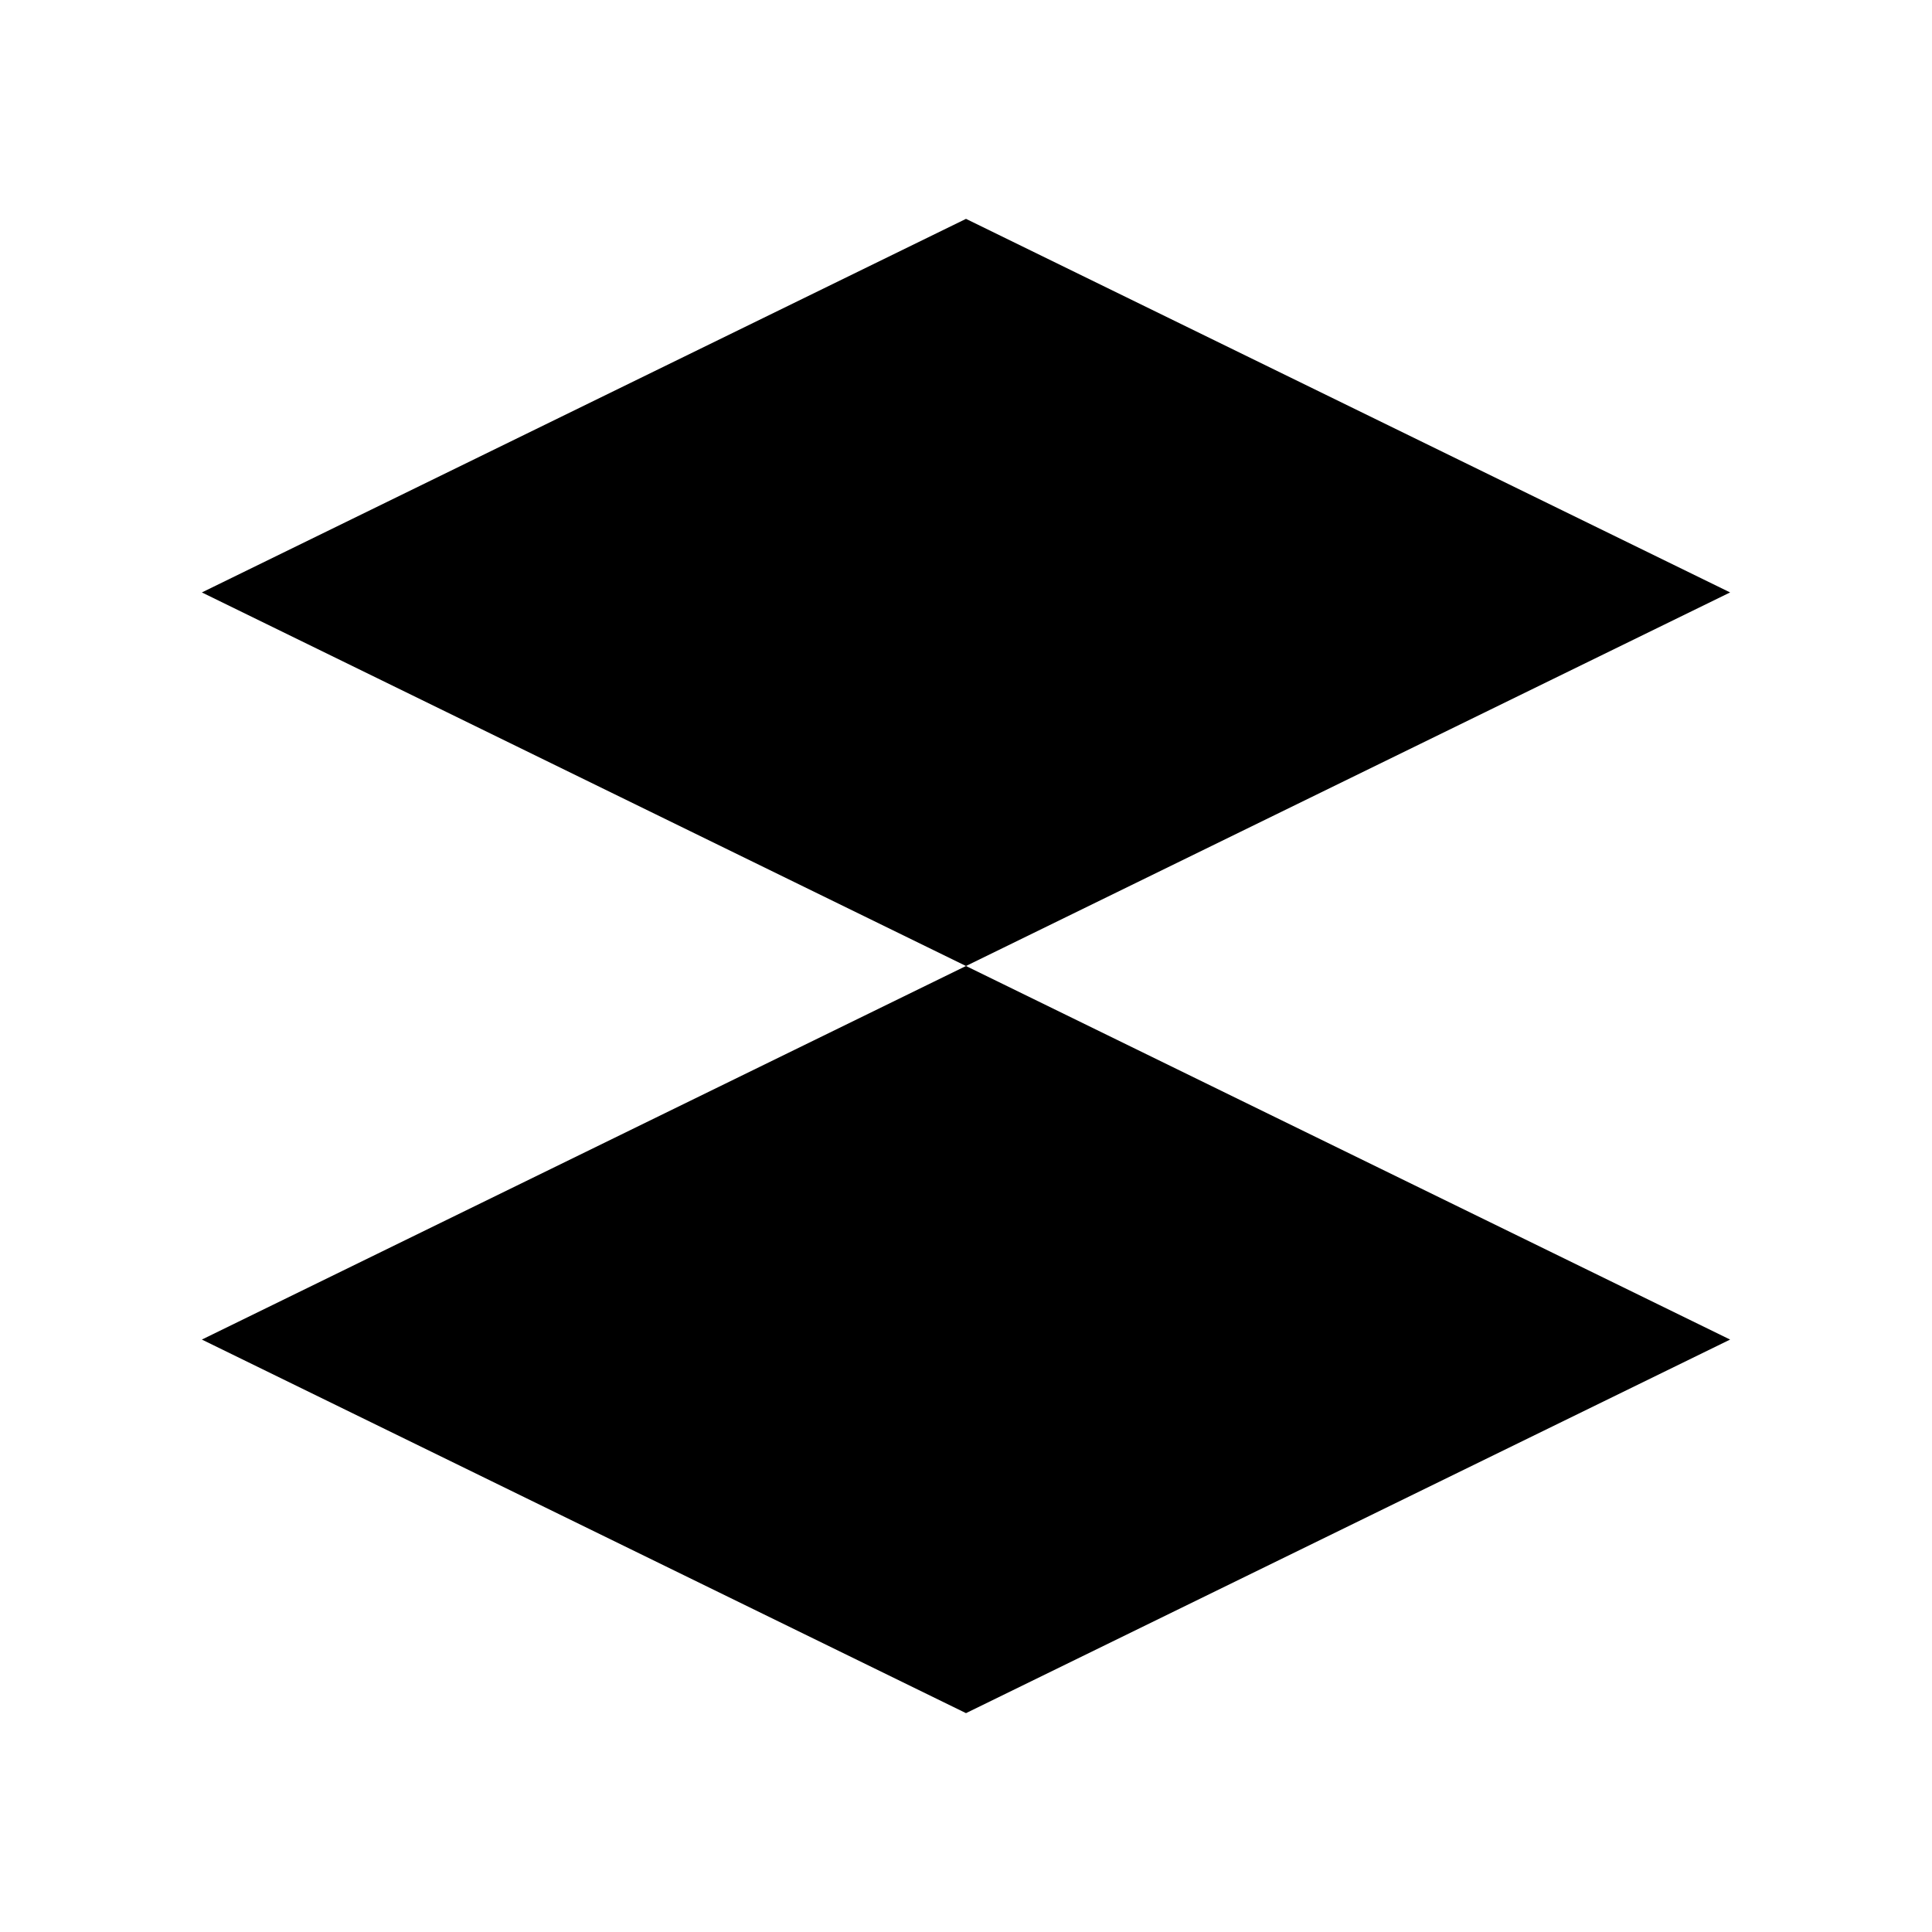 <svg id="shape" enable-background="new 0 0 512 512" height="512" viewBox="0 0 512 512" width="512" xmlns="http://www.w3.org/2000/svg"><path id="_x34_0" d="m53.5 157 202.5-99 202.5 99-202.5 99zm0 198 202.5 99 202.5-99-202.5-99z" fill="rgb(0,0,0)"/></svg>
